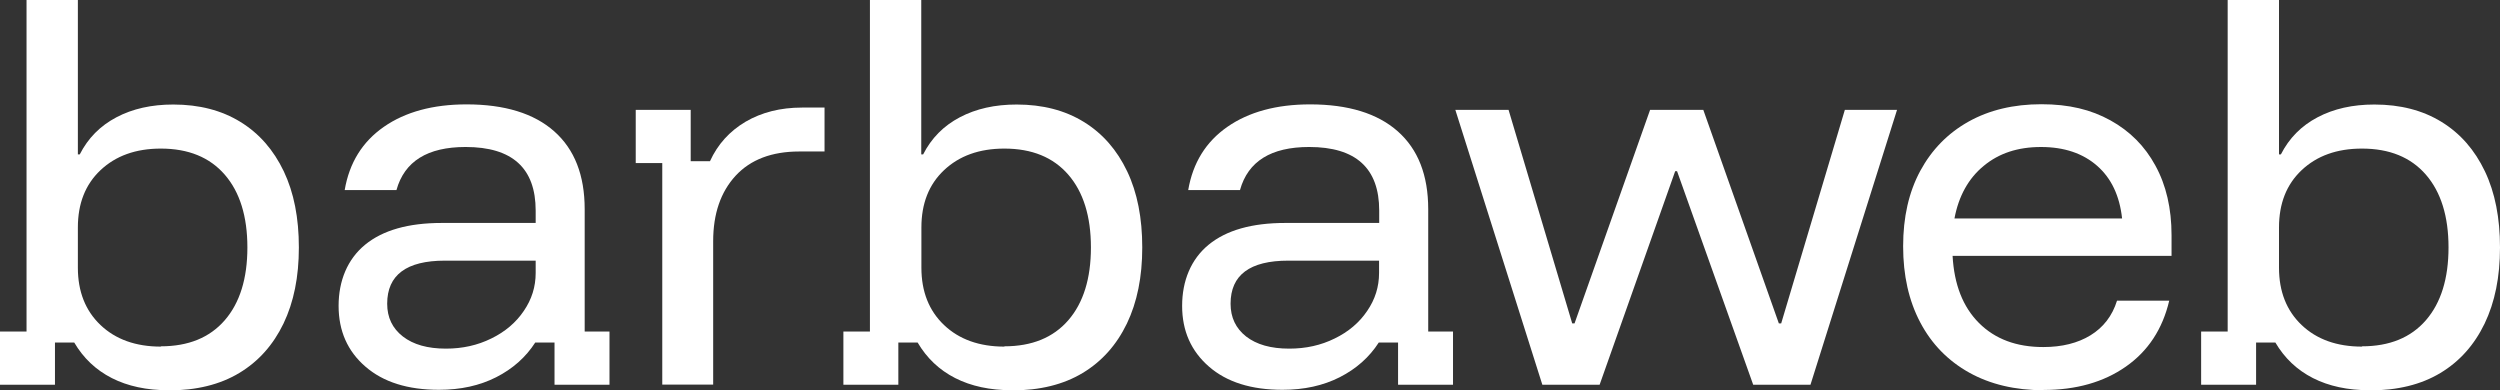 <?xml version="1.0" encoding="UTF-8"?>
<svg xmlns="http://www.w3.org/2000/svg" width="205" height="32" viewBox="0 0 205 32" fill="none">
  <rect x="0" y="0" width="205" height="32" fill="#333333" stroke="none"/>
  <g clip-path="url(#clip0_15_354)">
    <path d="M13.829 32C12.022 32 10.476 31.667 9.168 31.002C7.86 30.336 6.837 29.361 6.088 28.089H4.507V31.548H0V27.186H2.176V0H6.385V12.66H6.54C7.218 11.328 8.217 10.318 9.548 9.617C10.88 8.915 12.426 8.571 14.21 8.571C16.338 8.571 18.169 9.046 19.715 9.997C21.261 10.948 22.438 12.303 23.271 14.05C24.103 15.798 24.507 17.878 24.507 20.291C24.507 22.704 24.091 24.773 23.247 26.532C22.403 28.279 21.202 29.634 19.62 30.585C18.039 31.536 16.112 32.012 13.829 32.012V32ZM13.187 28.398C15.446 28.398 17.194 27.685 18.431 26.259C19.668 24.832 20.286 22.835 20.286 20.291C20.286 17.747 19.668 15.75 18.431 14.324C17.194 12.898 15.446 12.184 13.187 12.184C11.13 12.184 9.489 12.779 8.24 13.955C6.992 15.132 6.385 16.701 6.385 18.651V21.955C6.385 23.905 7.004 25.474 8.24 26.651C9.477 27.828 11.13 28.422 13.187 28.422V28.398Z" fill="white"></path>
    <path d="M35.994 31.964C33.437 31.964 31.428 31.334 29.965 30.062C28.503 28.802 27.765 27.138 27.765 25.082C27.765 23.025 28.491 21.254 29.941 20.065C31.392 18.877 33.485 18.282 36.22 18.282H43.925V17.272C43.925 13.789 42.011 12.053 38.182 12.053C35.054 12.053 33.164 13.23 32.51 15.584H28.265C28.645 13.349 29.715 11.626 31.475 10.401C33.235 9.177 35.506 8.559 38.253 8.559C41.38 8.559 43.782 9.296 45.447 10.77C47.112 12.244 47.944 14.371 47.944 17.153V27.186H49.978V31.548H45.471V28.089H43.889C43.117 29.29 42.046 30.241 40.691 30.93C39.335 31.619 37.778 31.964 35.994 31.964ZM36.565 28.588C37.92 28.588 39.157 28.315 40.287 27.756C41.416 27.209 42.308 26.449 42.95 25.498C43.604 24.547 43.925 23.512 43.925 22.383V21.373H36.481C33.33 21.373 31.749 22.55 31.749 24.903C31.749 26.033 32.177 26.924 33.033 27.59C33.889 28.256 35.066 28.588 36.565 28.588Z" fill="white"></path>
    <path d="M54.306 31.548V13.373H52.13V9.011H56.637V13.219H58.218C58.848 11.84 59.812 10.77 61.131 9.985C62.451 9.213 63.997 8.82 65.769 8.82H67.612V12.422H65.543C63.284 12.422 61.548 13.088 60.323 14.407C59.098 15.739 58.48 17.522 58.48 19.78V31.537H54.306V31.548Z" fill="white"></path>
    <path d="M82.987 32C81.18 32 79.634 31.667 78.326 31.002C77.018 30.336 75.995 29.361 75.246 28.089H73.664V31.548H69.158V27.186H71.334V0H75.543V12.66H75.698C76.376 11.328 77.374 10.318 78.706 9.617C80.038 8.915 81.584 8.571 83.368 8.571C85.496 8.571 87.327 9.046 88.873 9.997C90.419 10.948 91.596 12.303 92.428 14.05C93.261 15.798 93.665 17.878 93.665 20.291C93.665 22.704 93.249 24.773 92.405 26.532C91.56 28.279 90.359 29.634 88.778 30.585C87.196 31.536 85.27 32.012 82.987 32.012V32ZM82.357 28.398C84.616 28.398 86.364 27.685 87.601 26.259C88.837 24.832 89.456 22.835 89.456 20.291C89.456 17.747 88.837 15.75 87.601 14.324C86.364 12.898 84.616 12.184 82.357 12.184C80.3 12.184 78.659 12.779 77.41 13.955C76.162 15.132 75.555 16.701 75.555 18.651V21.955C75.555 23.905 76.173 25.474 77.41 26.651C78.647 27.828 80.3 28.422 82.357 28.422V28.398Z" fill="white"></path>
    <path d="M105.164 31.964C102.607 31.964 100.597 31.334 99.135 30.062C97.672 28.79 96.935 27.138 96.935 25.082C96.935 23.025 97.66 21.254 99.111 20.065C100.562 18.877 102.655 18.282 105.39 18.282H113.095V17.272C113.095 13.789 111.18 12.053 107.352 12.053C104.224 12.053 102.334 13.23 101.68 15.584H97.434C97.815 13.349 98.885 11.626 100.645 10.401C102.405 9.177 104.676 8.559 107.423 8.559C110.55 8.559 112.952 9.296 114.617 10.77C116.282 12.244 117.114 14.371 117.114 17.153V27.186H119.147V31.548H114.641V28.089H113.059C112.286 29.29 111.216 30.241 109.861 30.93C108.505 31.619 106.947 31.964 105.164 31.964ZM105.722 28.588C107.078 28.588 108.315 28.315 109.444 27.756C110.574 27.209 111.466 26.449 112.108 25.498C112.762 24.547 113.083 23.512 113.083 22.383V21.373H105.639C102.488 21.373 100.907 22.55 100.907 24.903C100.907 26.033 101.335 26.924 102.179 27.59C103.035 28.256 104.212 28.588 105.711 28.588H105.722Z" fill="white"></path>
    <path d="M126.472 31.548L119.338 9.01H123.702L128.922 26.52H129.112L135.307 9.01H139.671L145.866 26.52H146.057L151.277 9.01H155.557L148.459 31.548H143.762L137.519 14.039H137.364L131.169 31.548H126.472Z" fill="white"></path>
    <path d="M167.591 32C165.237 32 163.191 31.513 161.467 30.55C159.743 29.587 158.399 28.22 157.46 26.437C156.521 24.654 156.057 22.585 156.057 20.196C156.057 17.807 156.521 15.762 157.46 14.015C158.399 12.279 159.719 10.924 161.42 9.973C163.12 9.022 165.118 8.547 167.389 8.547C169.66 8.547 171.456 8.987 173.049 9.866C174.642 10.746 175.879 11.982 176.747 13.587C177.627 15.192 178.067 17.094 178.067 19.293V20.981H160.112C160.242 23.334 160.956 25.165 162.276 26.485C163.596 27.804 165.344 28.458 167.555 28.458C169.077 28.458 170.374 28.137 171.42 27.495C172.466 26.853 173.204 25.914 173.596 24.654H177.877C177.33 26.984 176.141 28.791 174.321 30.062C172.502 31.334 170.255 31.976 167.579 31.976L167.591 32ZM160.266 17.914H174.012C173.81 16.059 173.132 14.621 171.967 13.599C170.802 12.577 169.268 12.054 167.365 12.054C165.463 12.054 163.917 12.565 162.668 13.599C161.42 14.621 160.611 16.071 160.266 17.914Z" fill="white"></path>
    <path d="M194.322 32C192.514 32 190.969 31.667 189.661 31.002C188.353 30.336 187.33 29.361 186.581 28.089H184.999V31.548H180.493V27.186H182.669V0H186.878V12.66H187.033C187.711 11.328 188.709 10.318 190.041 9.617C191.373 8.915 192.919 8.571 194.702 8.571C196.831 8.571 198.662 9.046 200.208 9.997C201.754 10.948 202.931 12.303 203.763 14.05C204.596 15.798 205 17.878 205 20.291C205 22.704 204.584 24.773 203.74 26.532C202.895 28.279 201.694 29.634 200.113 30.585C198.531 31.536 196.605 32.012 194.322 32.012V32ZM193.68 28.398C195.939 28.398 197.687 27.685 198.924 26.259C200.16 24.832 200.779 22.835 200.779 20.291C200.779 17.747 200.16 15.75 198.924 14.324C197.687 12.898 195.939 12.184 193.68 12.184C191.623 12.184 189.982 12.779 188.733 13.955C187.485 15.132 186.878 16.701 186.878 18.651V21.955C186.878 23.905 187.497 25.474 188.733 26.651C189.97 27.828 191.623 28.422 193.68 28.422V28.398Z" fill="white"></path>
  </g>
  <defs>
    <clipPath id="clip0_15_354">
      <rect width="205" height="32" fill="white"></rect>
    </clipPath>
  </defs>
</svg>
